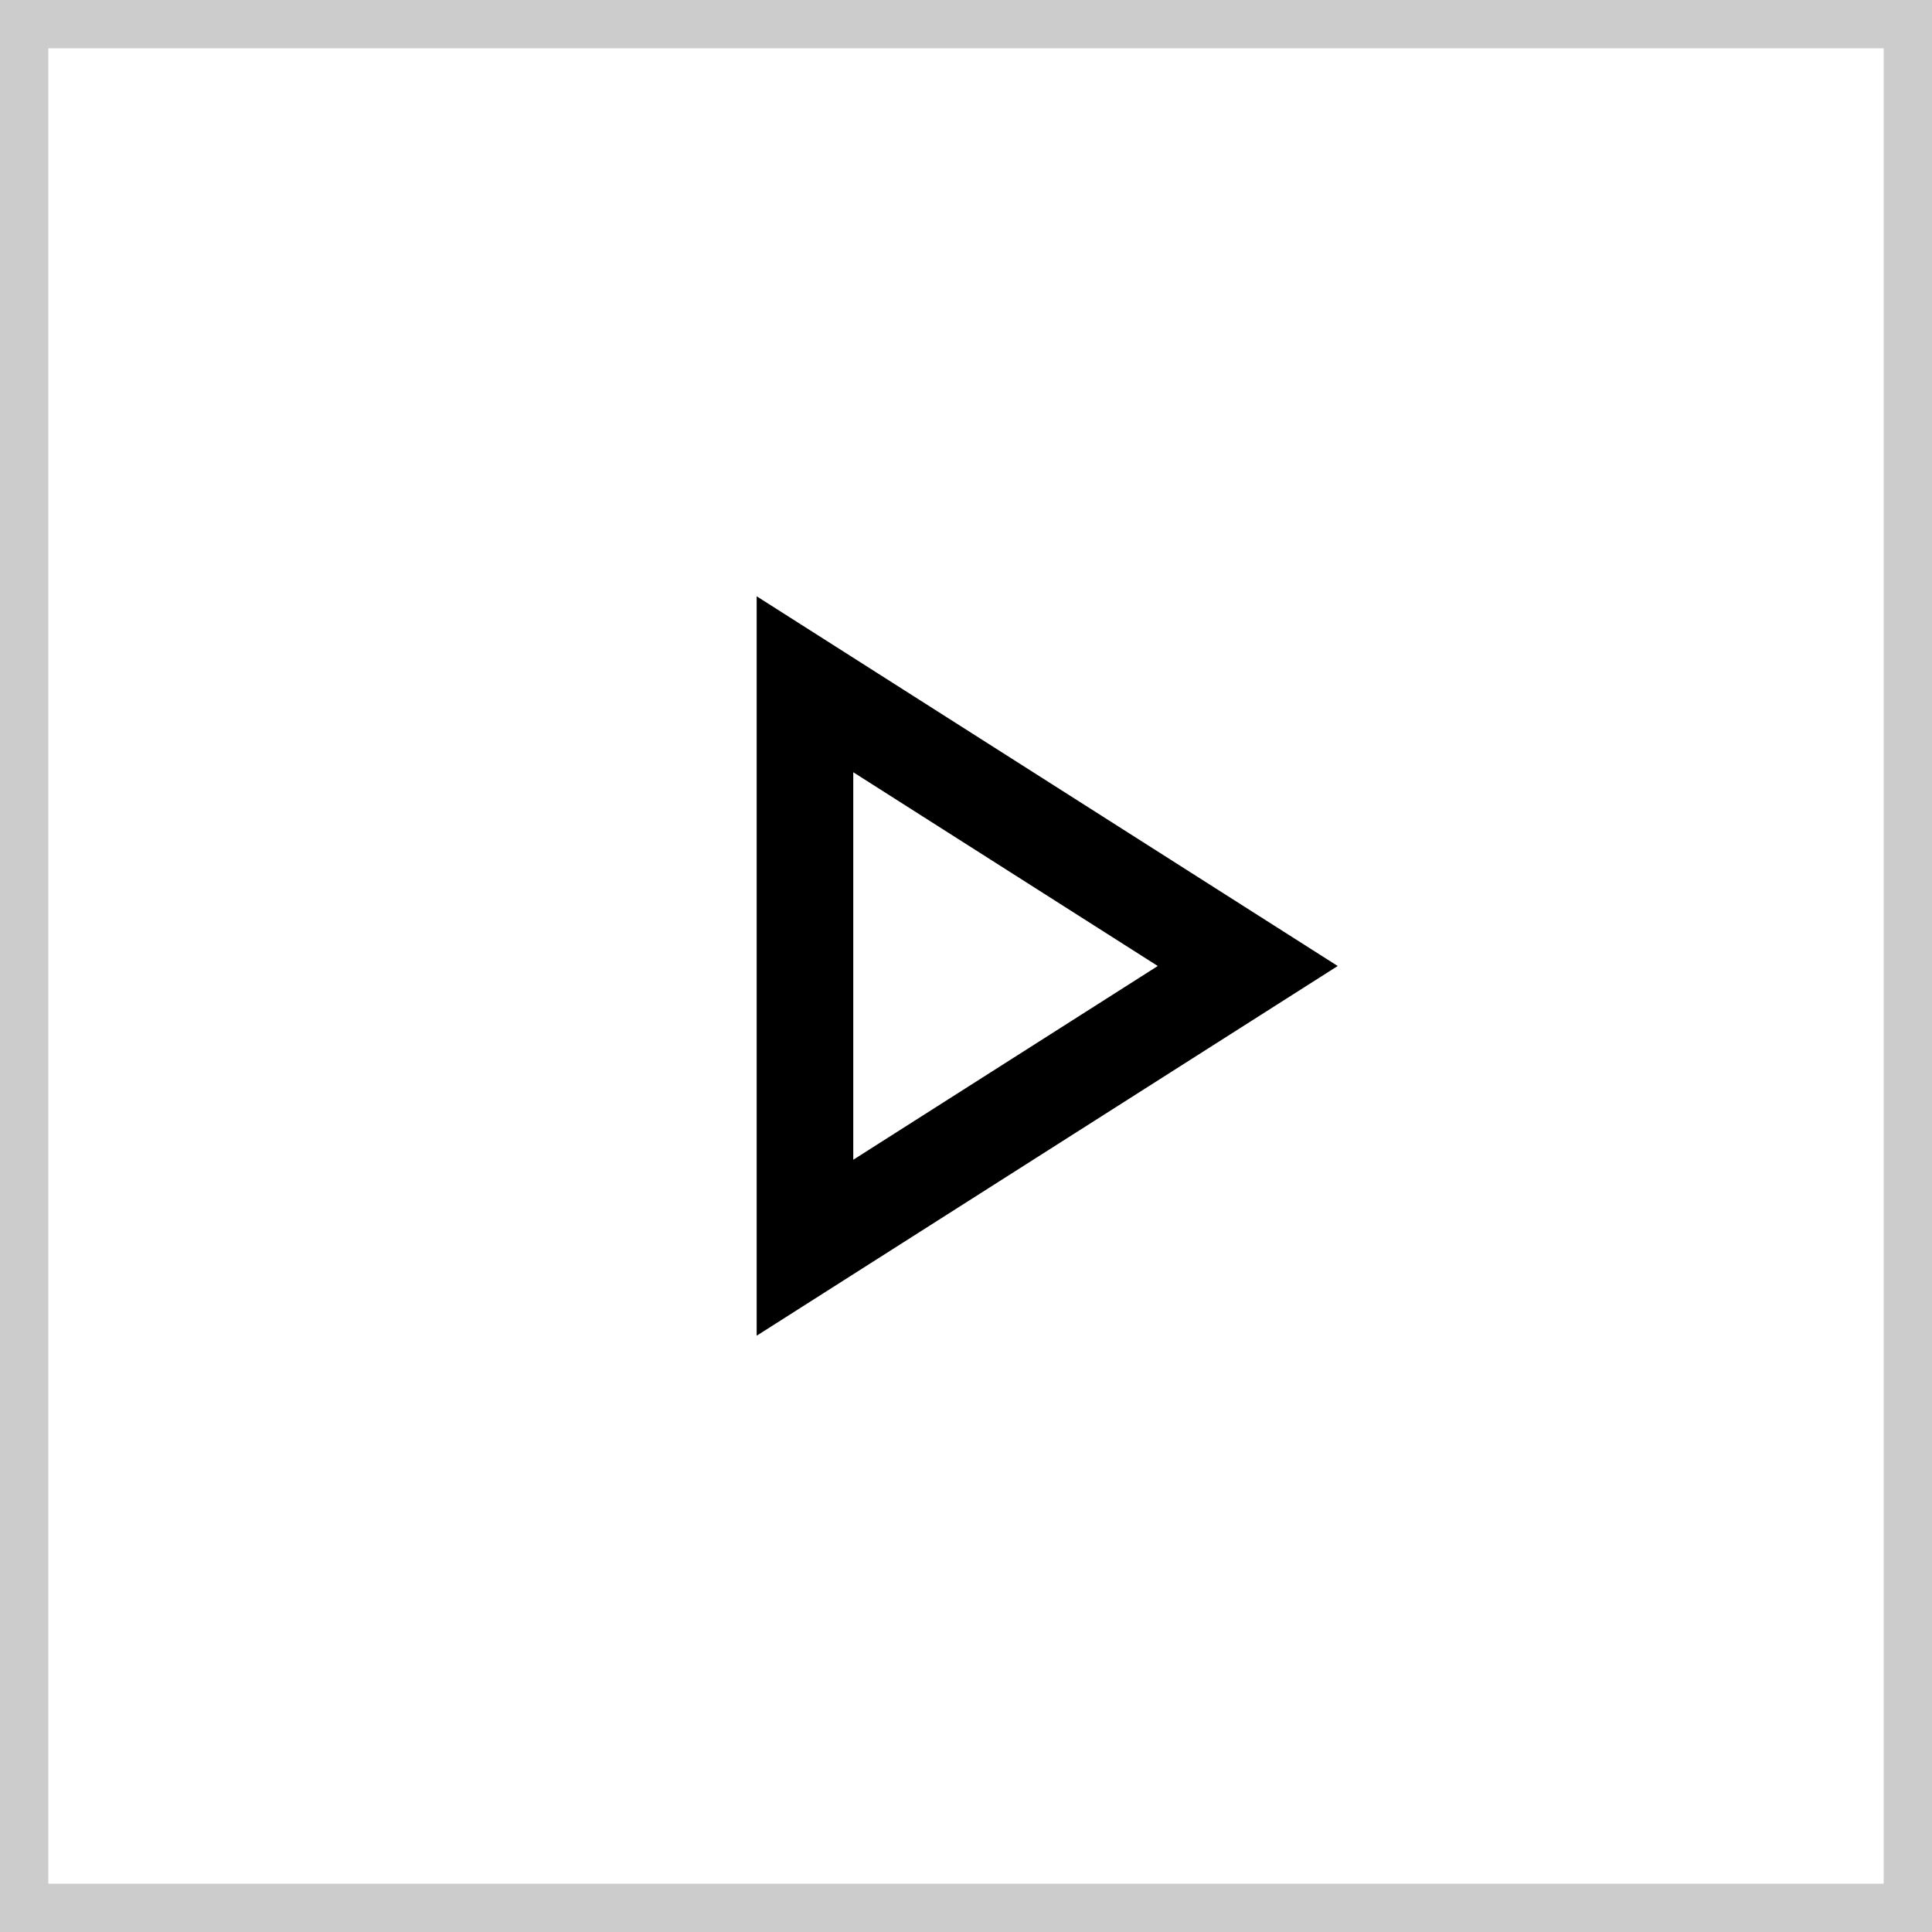 <svg width="40" height="40" viewBox="0 0 40 40" fill="none" xmlns="http://www.w3.org/2000/svg">
<path d="M16.666 25.833V14.167L25.833 20L16.666 25.833Z" stroke="black" stroke-width="2"/>
<rect x="0.5" y="0.5" width="39" height="39" stroke="#CCCCCC"/>
</svg>

